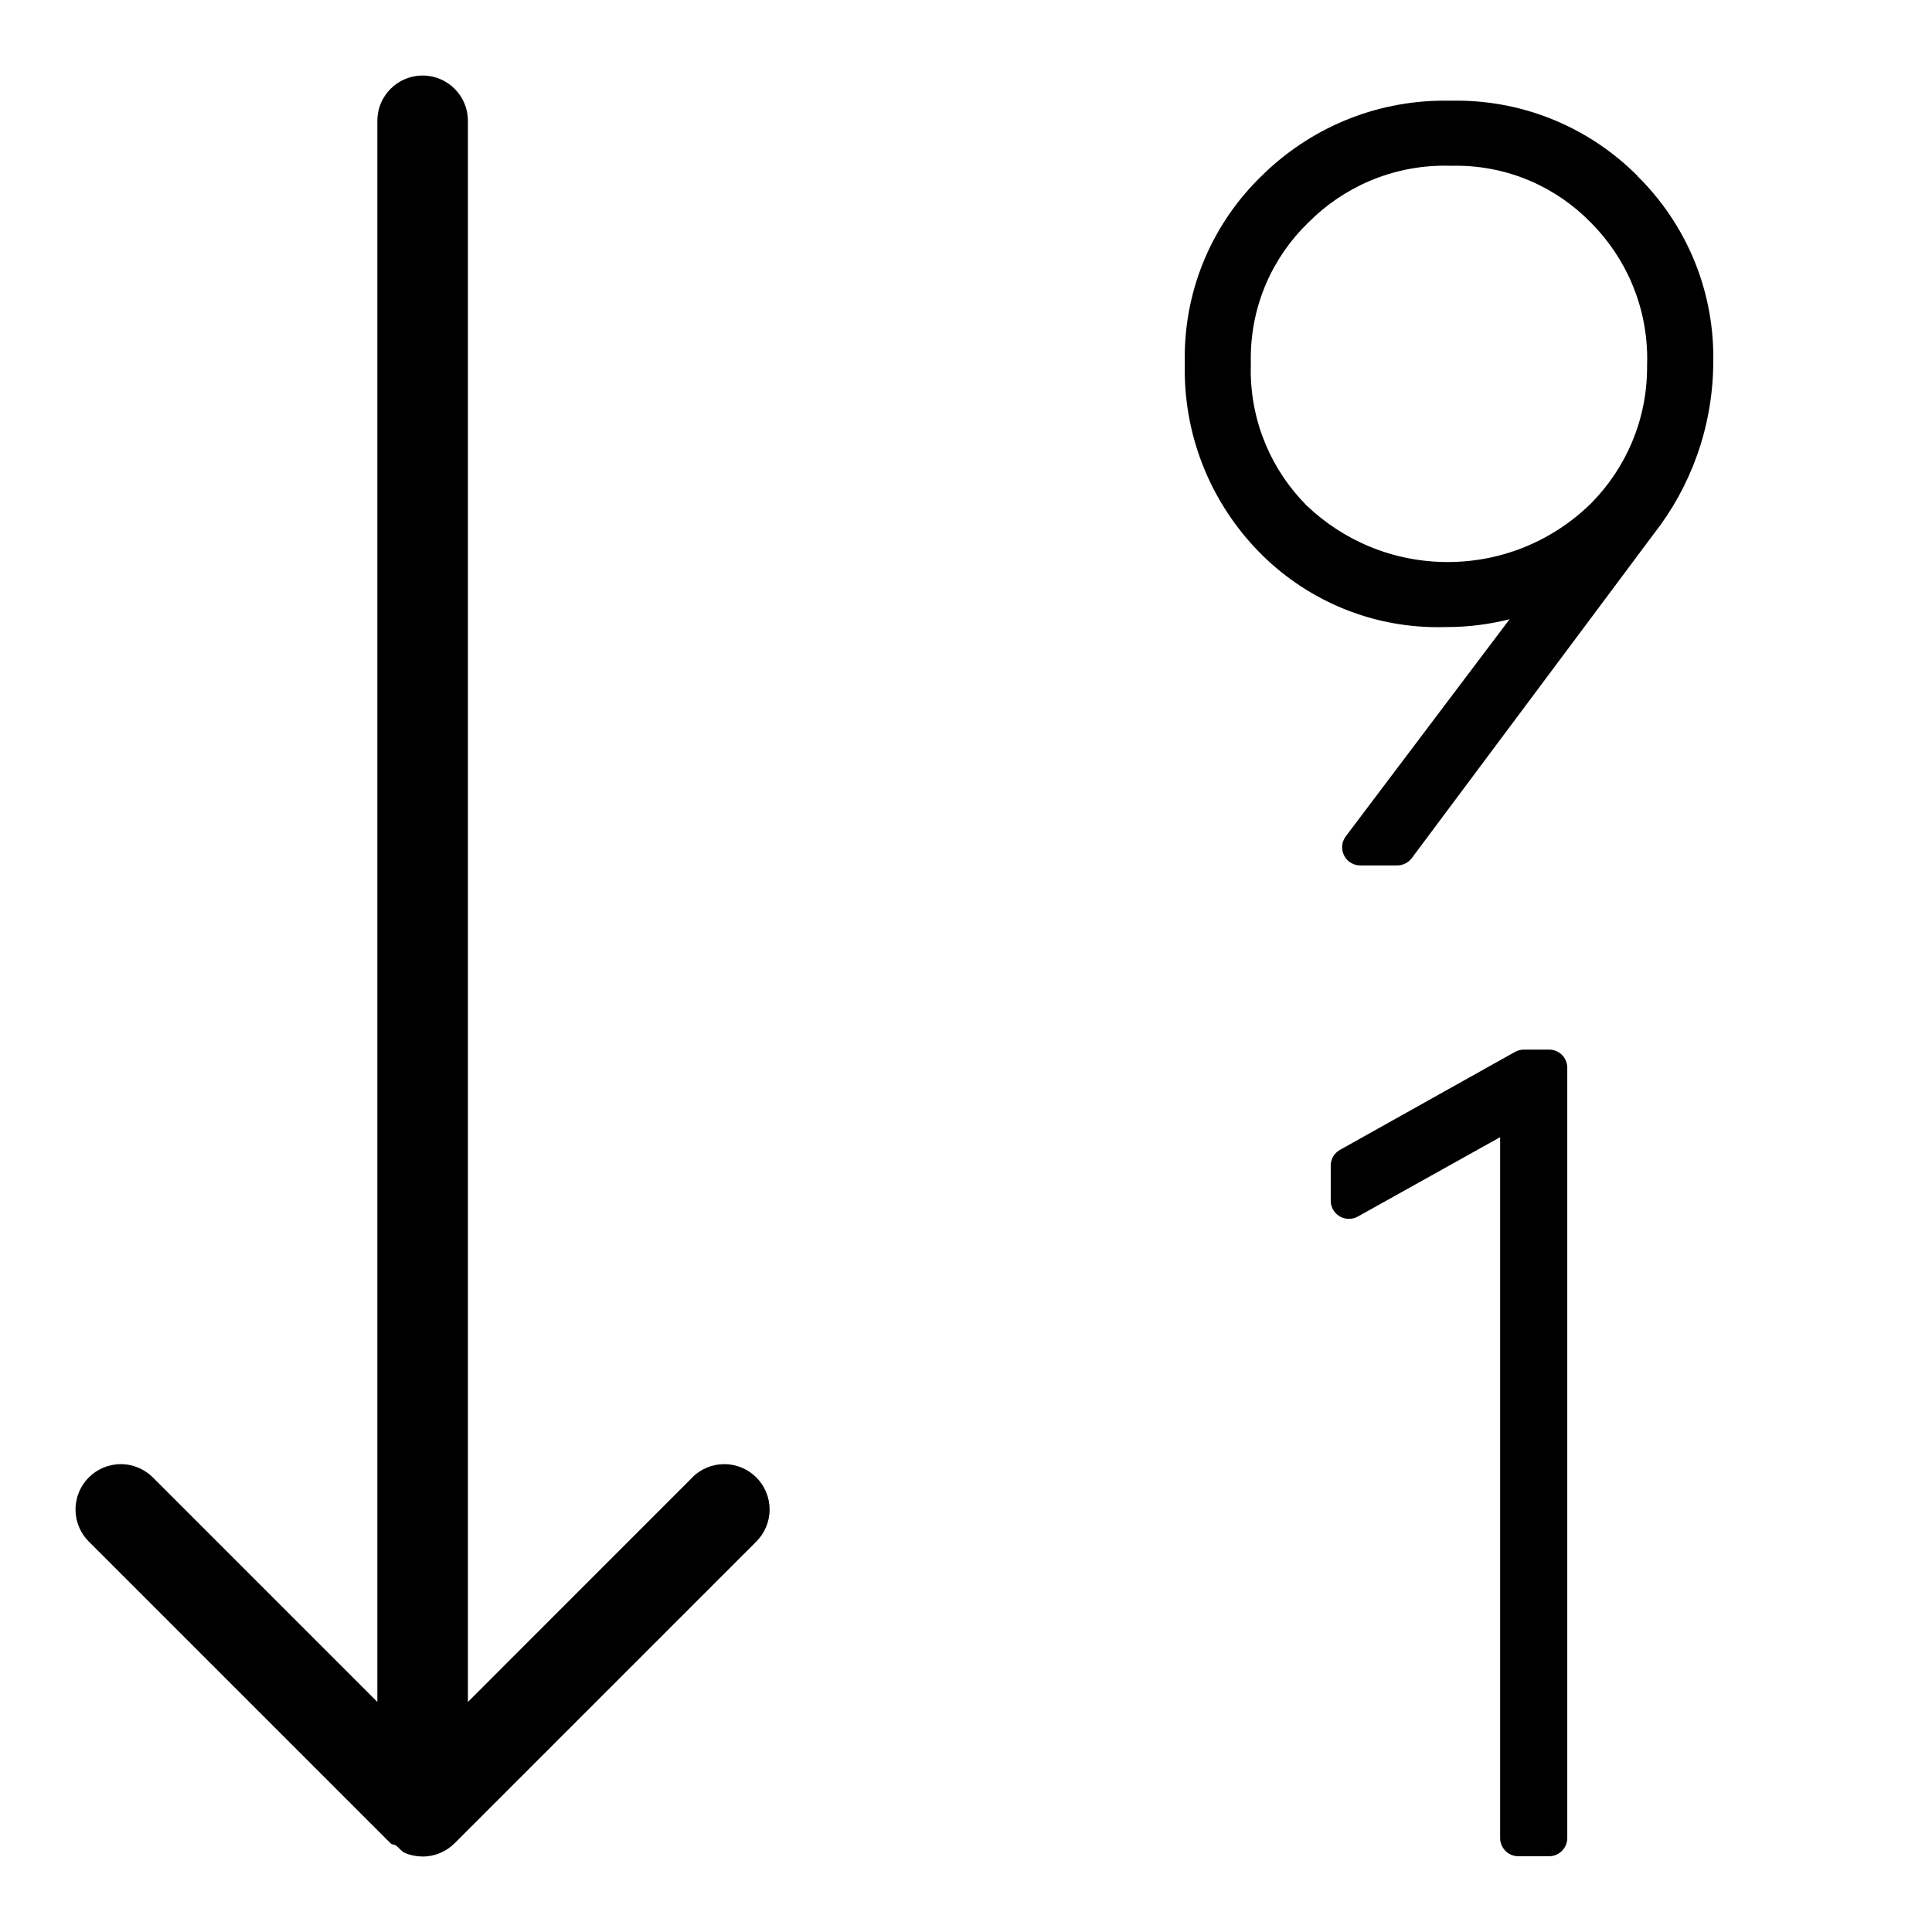 <?xml version="1.0" encoding="utf-8"?>

<svg fill="#000000" width="800px" height="800px" viewBox="0 0 32 32" version="1.1" xmlns="http://www.w3.org/2000/svg">
<title>arrow-down-9-1</title>
<path d="M11.47 24.469l-3.72 3.721v-26.189c0-0.414-0.336-0.75-0.75-0.75s-0.75 0.336-0.75 0.75v0 26.188l-3.72-3.72c-0.136-0.134-0.322-0.218-0.528-0.218-0.415 0-0.751 0.336-0.751 0.751 0 0.207 0.083 0.394 0.218 0.529l5 5c0.026 0.026 0.065 0.017 0.093 0.038 0.052 0.040 0.088 0.098 0.15 0.124 0.085 0.035 0.184 0.056 0.287 0.057h0c0.207 0 0.394-0.084 0.53-0.219l5-5c0.135-0.136 0.218-0.323 0.218-0.529 0-0.415-0.336-0.751-0.751-0.751-0.206 0-0.393 0.083-0.528 0.218l0-0zM27.121 2.912c-0.767-0.769-1.828-1.245-3-1.245-0.033 0-0.066 0-0.099 0.001l0.005-0c-0.029-0.001-0.064-0.001-0.099-0.001-1.181 0-2.25 0.475-3.029 1.244l0-0c-0.788 0.762-1.276 1.829-1.276 3.010 0 0.034 0 0.068 0.001 0.102l-0-0.005c-0.001 0.032-0.001 0.069-0.001 0.107 0 1.168 0.465 2.228 1.219 3.005l-0.001-0.001c0.755 0.777 1.81 1.259 2.977 1.259 0.043 0 0.086-0.001 0.129-0.002l-0.006 0c0.006 0 0.012 0 0.019 0 0.371 0 0.73-0.048 1.073-0.137l-0.029 0.007-2.715 3.598c-0.037 0.049-0.059 0.112-0.059 0.179 0 0.166 0.134 0.3 0.299 0.301h0.613c0.098-0 0.185-0.047 0.24-0.119l0.001-0.001 4.014-5.378c0.602-0.77 0.97-1.749 0.98-2.814l0-0.002c0.001-0.030 0.001-0.065 0.001-0.1 0-1.176-0.481-2.239-1.257-3.004l-0-0zM27.281 6.051c0 0.009 0 0.019 0 0.030 0 0.877-0.352 1.671-0.922 2.25l0-0c-0.611 0.604-1.452 0.978-2.38 0.978-0.906 0-1.729-0.356-2.336-0.935l0.001 0.001c-0.573-0.575-0.928-1.368-0.928-2.244 0-0.040 0.001-0.080 0.002-0.119l-0 0.006c-0.001-0.025-0.001-0.054-0.001-0.084 0-0.881 0.364-1.677 0.95-2.245l0.001-0.001c0.578-0.583 1.379-0.944 2.264-0.944 0.033 0 0.067 0.001 0.1 0.002l-0.005-0c0.027-0.001 0.058-0.001 0.090-0.001 0.875 0 1.666 0.361 2.232 0.941l0.001 0.001c0.577 0.579 0.933 1.377 0.933 2.259 0 0.038-0.001 0.075-0.002 0.112l0-0.005zM25.658 17.385h-0.418c-0 0-0 0-0.001 0-0.054 0-0.104 0.014-0.147 0.039l0.001-0.001-2.898 1.622c-0.093 0.052-0.154 0.149-0.154 0.261 0 0 0 0.001 0 0.001v-0 0.582c0.001 0.166 0.136 0.299 0.301 0.299 0.054 0 0.104-0.014 0.148-0.038l-0.002 0.001 2.359-1.316v11.609c0 0.166 0.135 0.301 0.301 0.301h0.51c0.166-0 0.301-0.135 0.301-0.301v0-12.759c-0-0.166-0.134-0.3-0.3-0.3-0 0-0.001 0-0.001 0h0z"></path>
</svg>